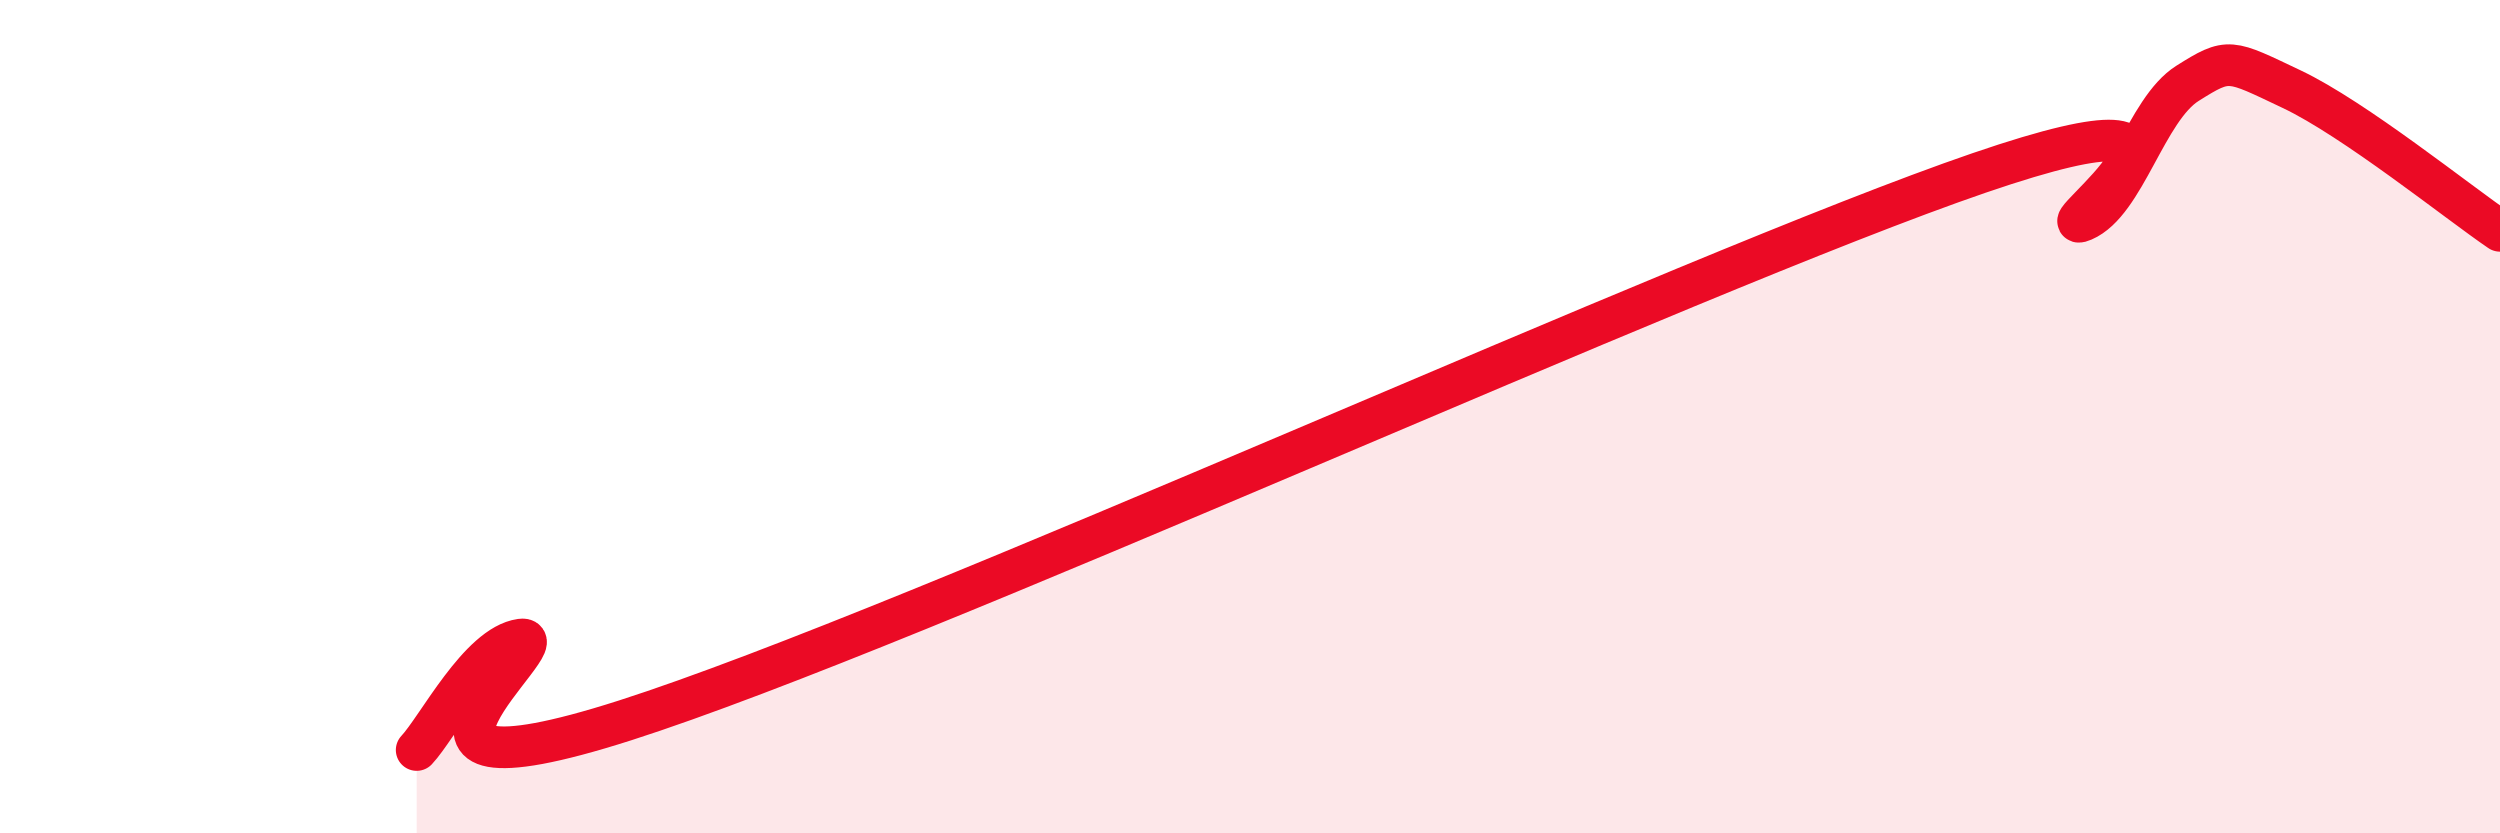
    <svg width="60" height="20" viewBox="0 0 60 20" xmlns="http://www.w3.org/2000/svg">
      <path
        d="M 10,18 C 10.5,17.47 11.5,15.49 12.5,15.35 C 13.5,15.21 8,19.53 15,17.29 C 22,15.05 40.5,6.55 47.5,4.15 C 54.5,1.75 49,5.72 50,5.29 C 51,4.86 51.5,2.63 52.5,2 C 53.5,1.37 53.5,1.43 55,2.14 C 56.5,2.85 59,4.86 60,5.54L60 20L10 20Z"
        fill="#EB0A25"
        opacity="0.1"
        stroke-linecap="round"
        stroke-linejoin="round"
      />
      <path
        d="M 10,18 C 10.5,17.47 11.5,15.49 12.5,15.35 C 13.5,15.21 8,19.53 15,17.29 C 22,15.05 40.5,6.55 47.5,4.15 C 54.5,1.75 49,5.72 50,5.29 C 51,4.86 51.5,2.63 52.5,2 C 53.5,1.37 53.5,1.43 55,2.14 C 56.5,2.85 59,4.86 60,5.54"
        stroke="#EB0A25"
        stroke-width="1"
        fill="none"
        stroke-linecap="round"
        stroke-linejoin="round"
      />
    </svg>
  